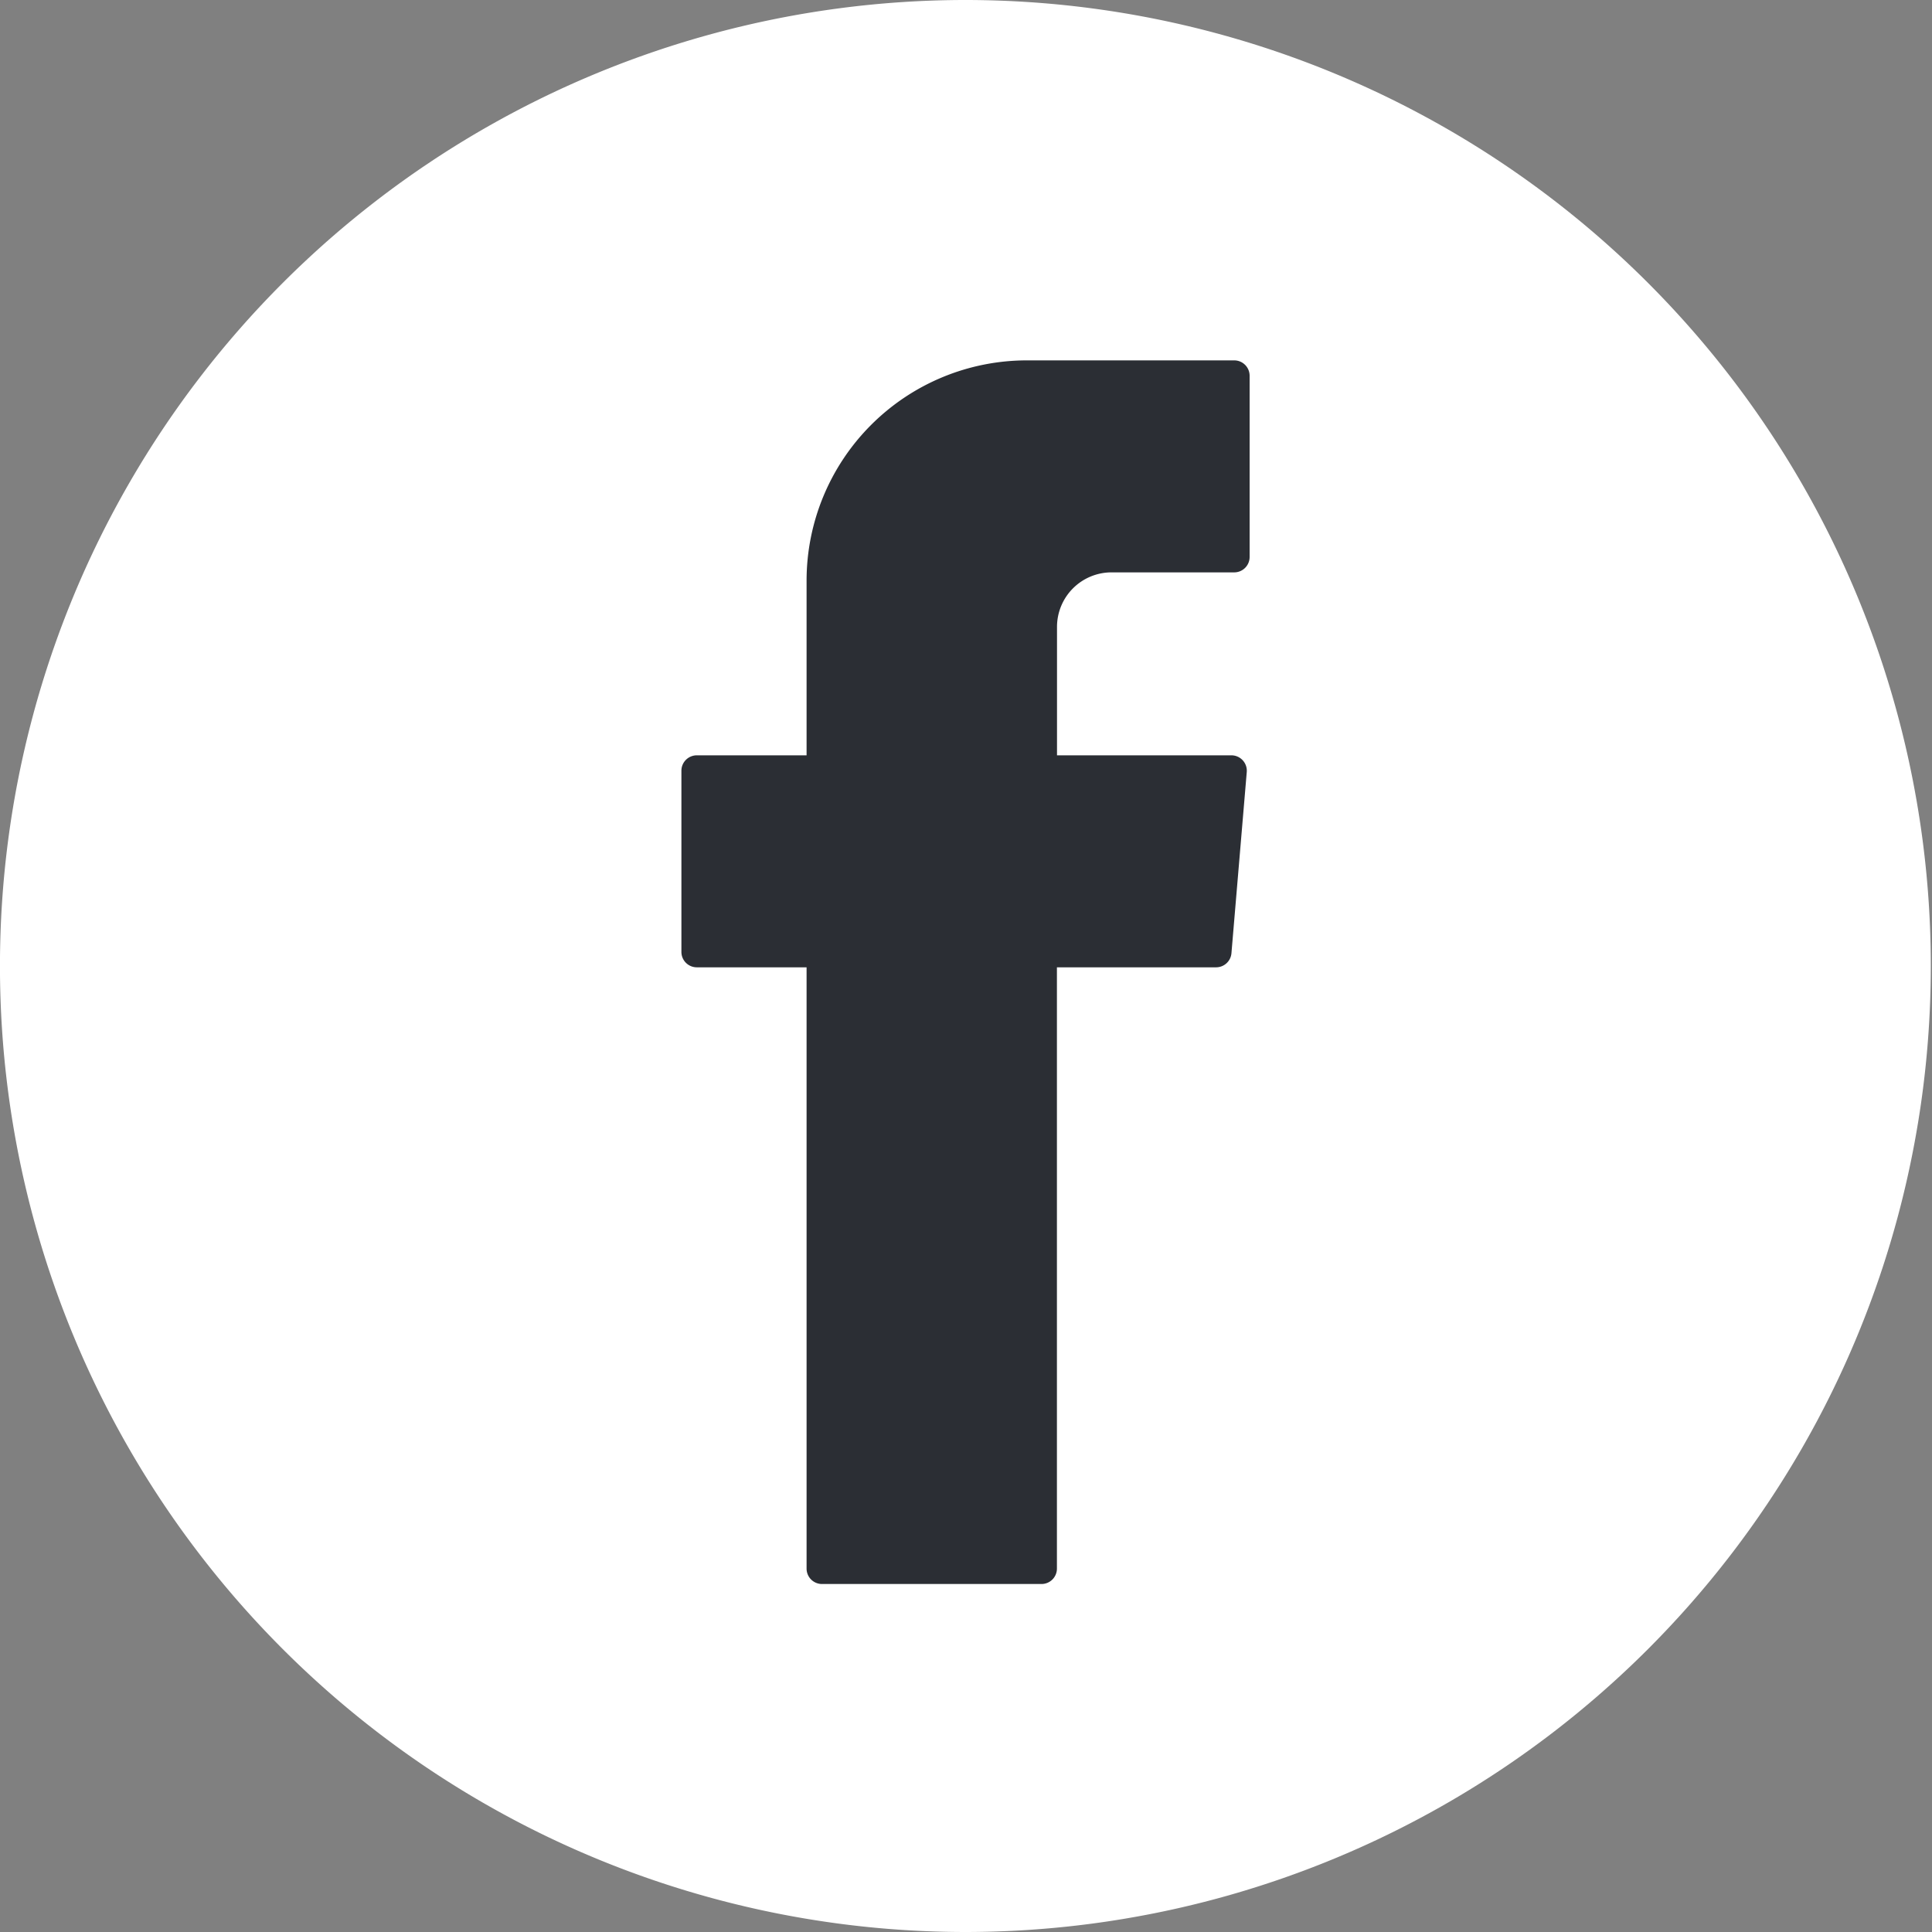 <svg xmlns="http://www.w3.org/2000/svg" xmlns:xlink="http://www.w3.org/1999/xlink" width="66" height="66"
     viewBox="0 0 66 66">
    <rect x="0" y="0" width="66" height="66" fill="#808080" stroke="none"/>
    <defs>
        <style>.a{fill:none;}.b{clip-path:url(#a);}.c{fill:#fff;}.d{fill:#2b2e34;}</style>
        <clipPath id="a">
            <path class="a" d="M0,.066H160v-66H0Z" transform="translate(0 65.934)"/>
        </clipPath>
    </defs>
    <g transform="translate(0 65.934)">
        <g class="b" transform="translate(0 -65.934)">
            <g transform="translate(0 0)">
                <path class="c"
                      d="M.025.033a32.99,32.99,0,0,1-32.98,33,32.99,32.99,0,0,1-32.98-33,32.99,32.99,0,0,1,32.98-33A32.99,32.99,0,0,1,.025.033"
                      transform="translate(65.934 32.967)"/>
            </g>
            <g transform="translate(23.279 12.307)">
                <path class="d"
                      d="M0,.021V20.232a.526.526,0,0,0,.526.527h7.5a.526.526,0,0,0,.526-.527V-.308h5.438a.526.526,0,0,0,.524-.482l.523-6.188a.527.527,0,0,0-.524-.572H8.555v-4.39A1.863,1.863,0,0,1,10.417-13.8h4.192a.526.526,0,0,0,.526-.527v-6.188a.526.526,0,0,0-.526-.527H7.527A7.527,7.527,0,0,0,0-13.516v5.966h-3.75a.526.526,0,0,0-.526.527V-.835a.526.526,0,0,0,.526.527H0Z"
                      transform="translate(4.275 21.046)"/>
            </g>
        </g>
    </g>
</svg>

